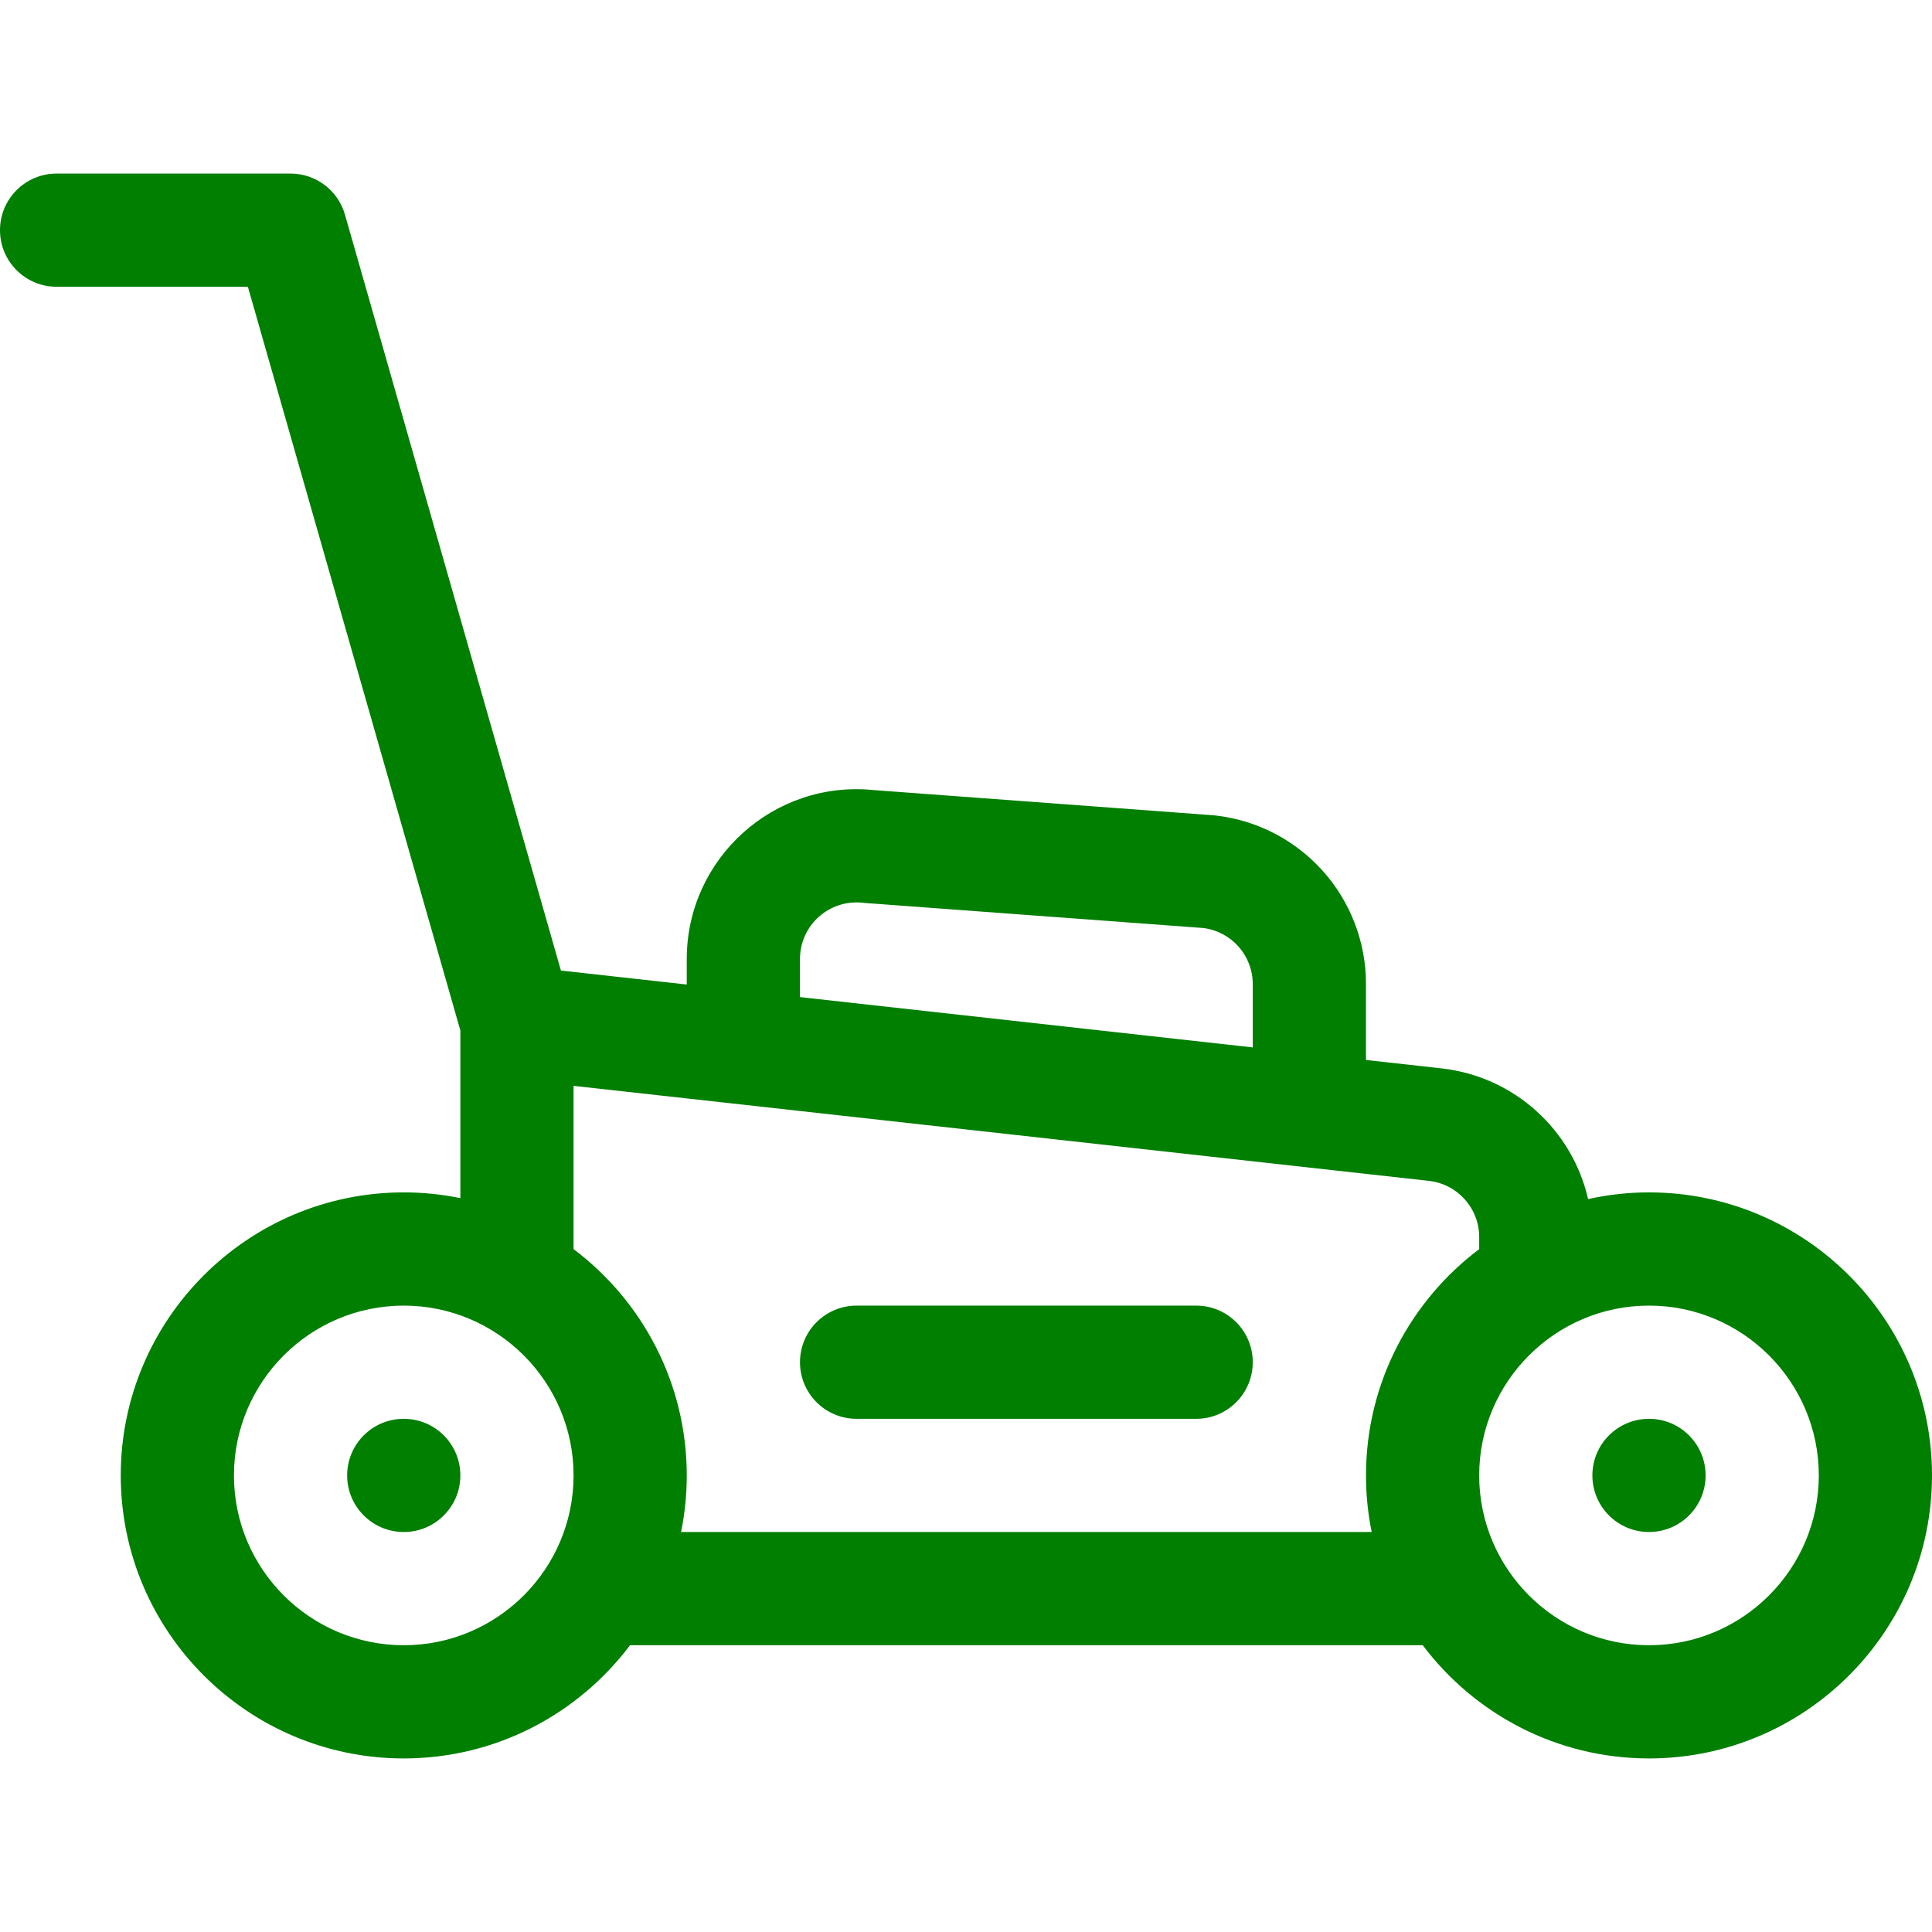 <?xml version="1.0" encoding="UTF-8"?>
<svg xmlns="http://www.w3.org/2000/svg" width="56" height="56" viewBox="0 0 56 56" fill="none">
  <path d="M47.797 34.562C47.191 34.562 46.601 34.63 46.032 34.756C45.574 32.755 43.898 31.203 41.778 30.967L39.594 30.724V28.527C39.594 26.015 37.711 23.913 35.215 23.635C35.195 23.633 35.176 23.631 35.156 23.63L25.339 22.902C22.422 22.599 19.906 24.892 19.906 27.798V28.537L16.259 28.132L9.999 6.221C9.798 5.517 9.154 5.031 8.422 5.031H1.641C0.734 5.031 0 5.766 0 6.672C0 7.578 0.734 8.312 1.641 8.312H7.185L13.344 29.87V34.728C12.813 34.62 12.265 34.562 11.703 34.562C7.18 34.562 3.5 38.242 3.5 42.766C3.5 47.289 7.18 50.969 11.703 50.969C14.381 50.969 16.763 49.678 18.261 47.688H41.239C42.737 49.678 45.119 50.969 47.797 50.969C52.32 50.969 56 47.289 56 42.766C56 38.242 52.32 34.562 47.797 34.562ZM23.188 27.798C23.188 26.81 24.045 26.06 25.009 26.167C25.029 26.17 25.049 26.171 25.069 26.173L34.878 26.899C35.698 27.003 36.312 27.698 36.312 28.527V30.36L23.188 28.901V27.798ZM11.703 47.688C8.989 47.688 6.781 45.48 6.781 42.766C6.781 40.052 8.989 37.844 11.703 37.844C14.417 37.844 16.625 40.052 16.625 42.766C16.625 45.48 14.417 47.688 11.703 47.688ZM19.741 44.406C19.849 43.876 19.906 43.328 19.906 42.766C19.906 40.088 18.616 37.705 16.625 36.207C16.625 36.206 16.625 36.205 16.625 36.203V31.474C18.393 31.67 40.349 34.11 41.416 34.228C42.248 34.321 42.875 35.021 42.875 35.859V36.203C42.875 36.204 42.875 36.206 42.875 36.207C40.884 37.705 39.594 40.088 39.594 42.766C39.594 43.328 39.651 43.876 39.759 44.406H19.741ZM47.797 47.688C45.083 47.688 42.875 45.48 42.875 42.766C42.875 40.052 45.083 37.844 47.797 37.844C50.511 37.844 52.719 40.052 52.719 42.766C52.719 45.48 50.511 47.688 47.797 47.688Z" fill="#007F01"></path>
  <path d="M34.672 37.844H24.828C23.922 37.844 23.188 38.578 23.188 39.484C23.188 40.391 23.922 41.125 24.828 41.125H34.672C35.578 41.125 36.312 40.391 36.312 39.484C36.312 38.578 35.578 37.844 34.672 37.844Z" fill="#007F01"></path>
  <path d="M13.344 42.766C13.344 43.672 12.609 44.406 11.703 44.406C10.797 44.406 10.062 43.672 10.062 42.766C10.062 41.859 10.797 41.125 11.703 41.125C12.609 41.125 13.344 41.859 13.344 42.766Z" fill="#007F01"></path>
  <path d="M49.438 42.766C49.438 43.672 48.703 44.406 47.797 44.406C46.891 44.406 46.156 43.672 46.156 42.766C46.156 41.859 46.891 41.125 47.797 41.125C48.703 41.125 49.438 41.859 49.438 42.766Z" fill="#007F01"></path>
</svg>
